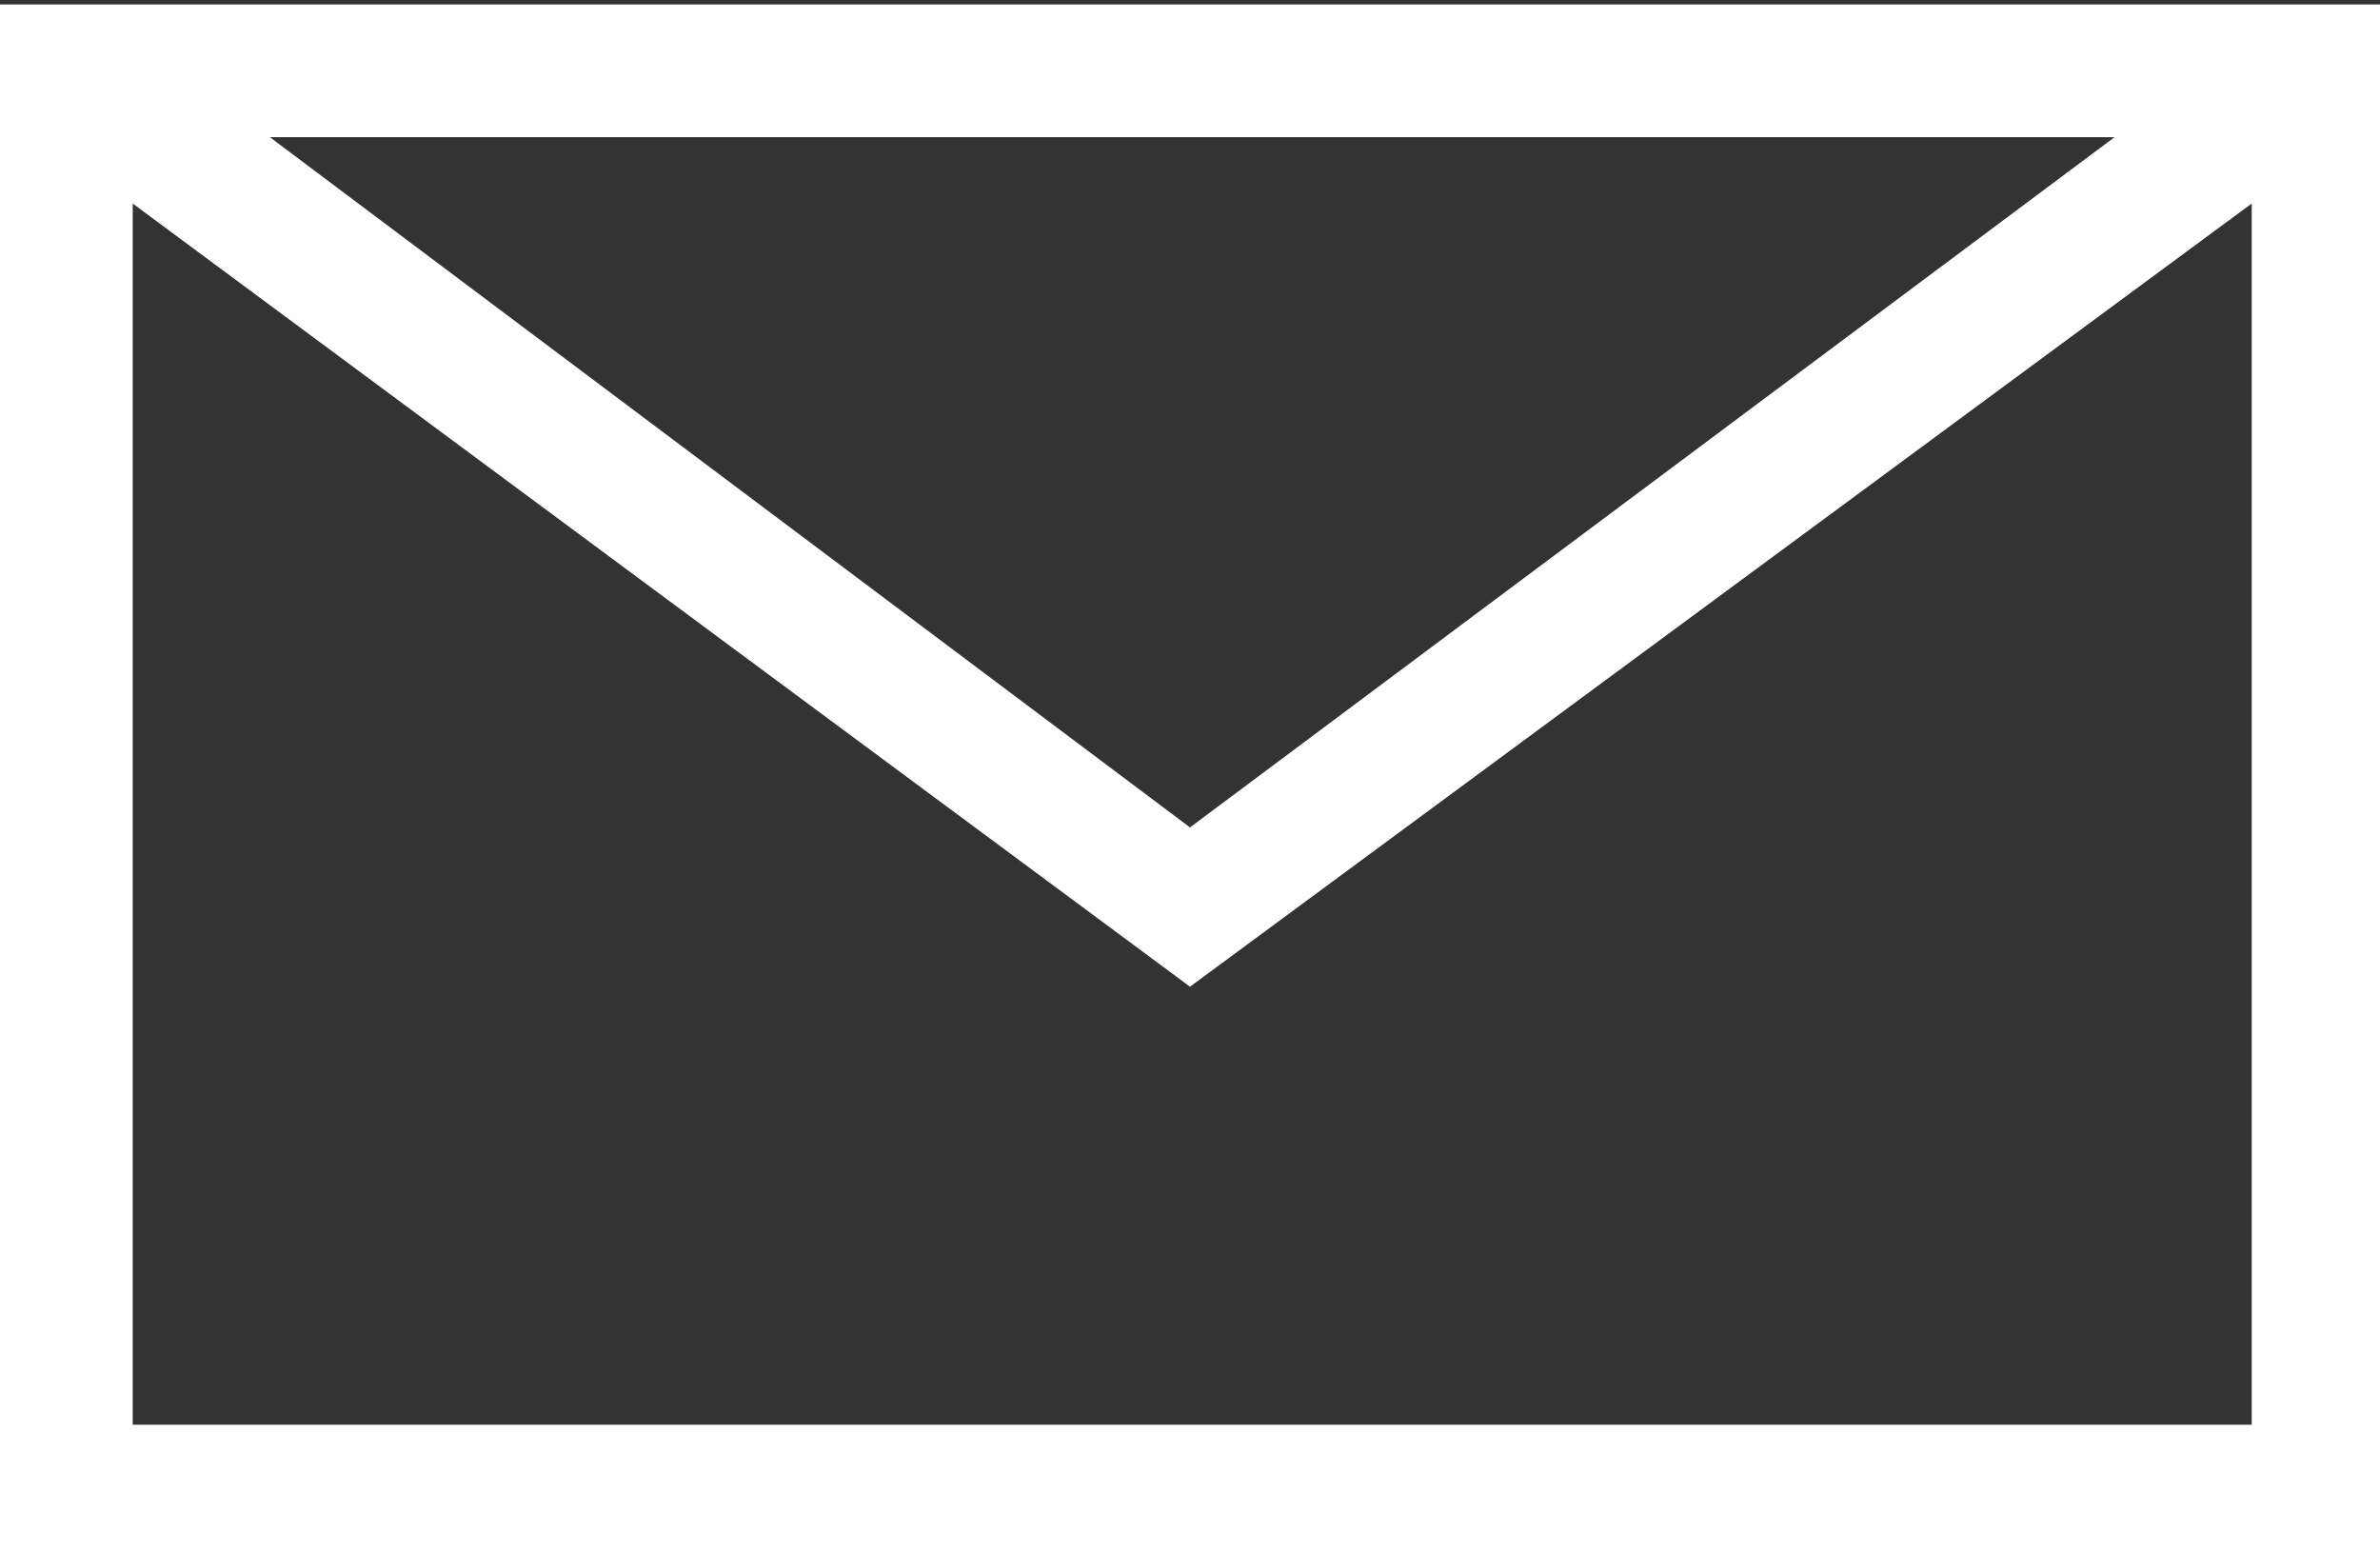 <?xml version="1.0" encoding="utf-8"?>
<!-- Generator: Adobe Illustrator 22.0.1, SVG Export Plug-In . SVG Version: 6.00 Build 0)  -->
<svg version="1.1" id="Ebene_2_1_" xmlns="http://www.w3.org/2000/svg" xmlns:xlink="http://www.w3.org/1999/xlink" x="0px" y="0px"
	 viewBox="0 0 53.8 35.1" style="enable-background:new 0 0 53.8 35.1;" xml:space="preserve">
<rect x="0" y="0" width="53.8" height="35.1" fill="#333333" stroke="none"/>
<style type="text/css">
	.st0{fill:#FFFFFF;}
</style>
<path class="st0" d="M0,0.1v35h53.8v-35H0z M3,32.2V4.6l23.9,17.7l24-17.7v27.6H3z M6.1,3.1h41.7L26.9,18.7L6.1,3.1z"/>
</svg>
